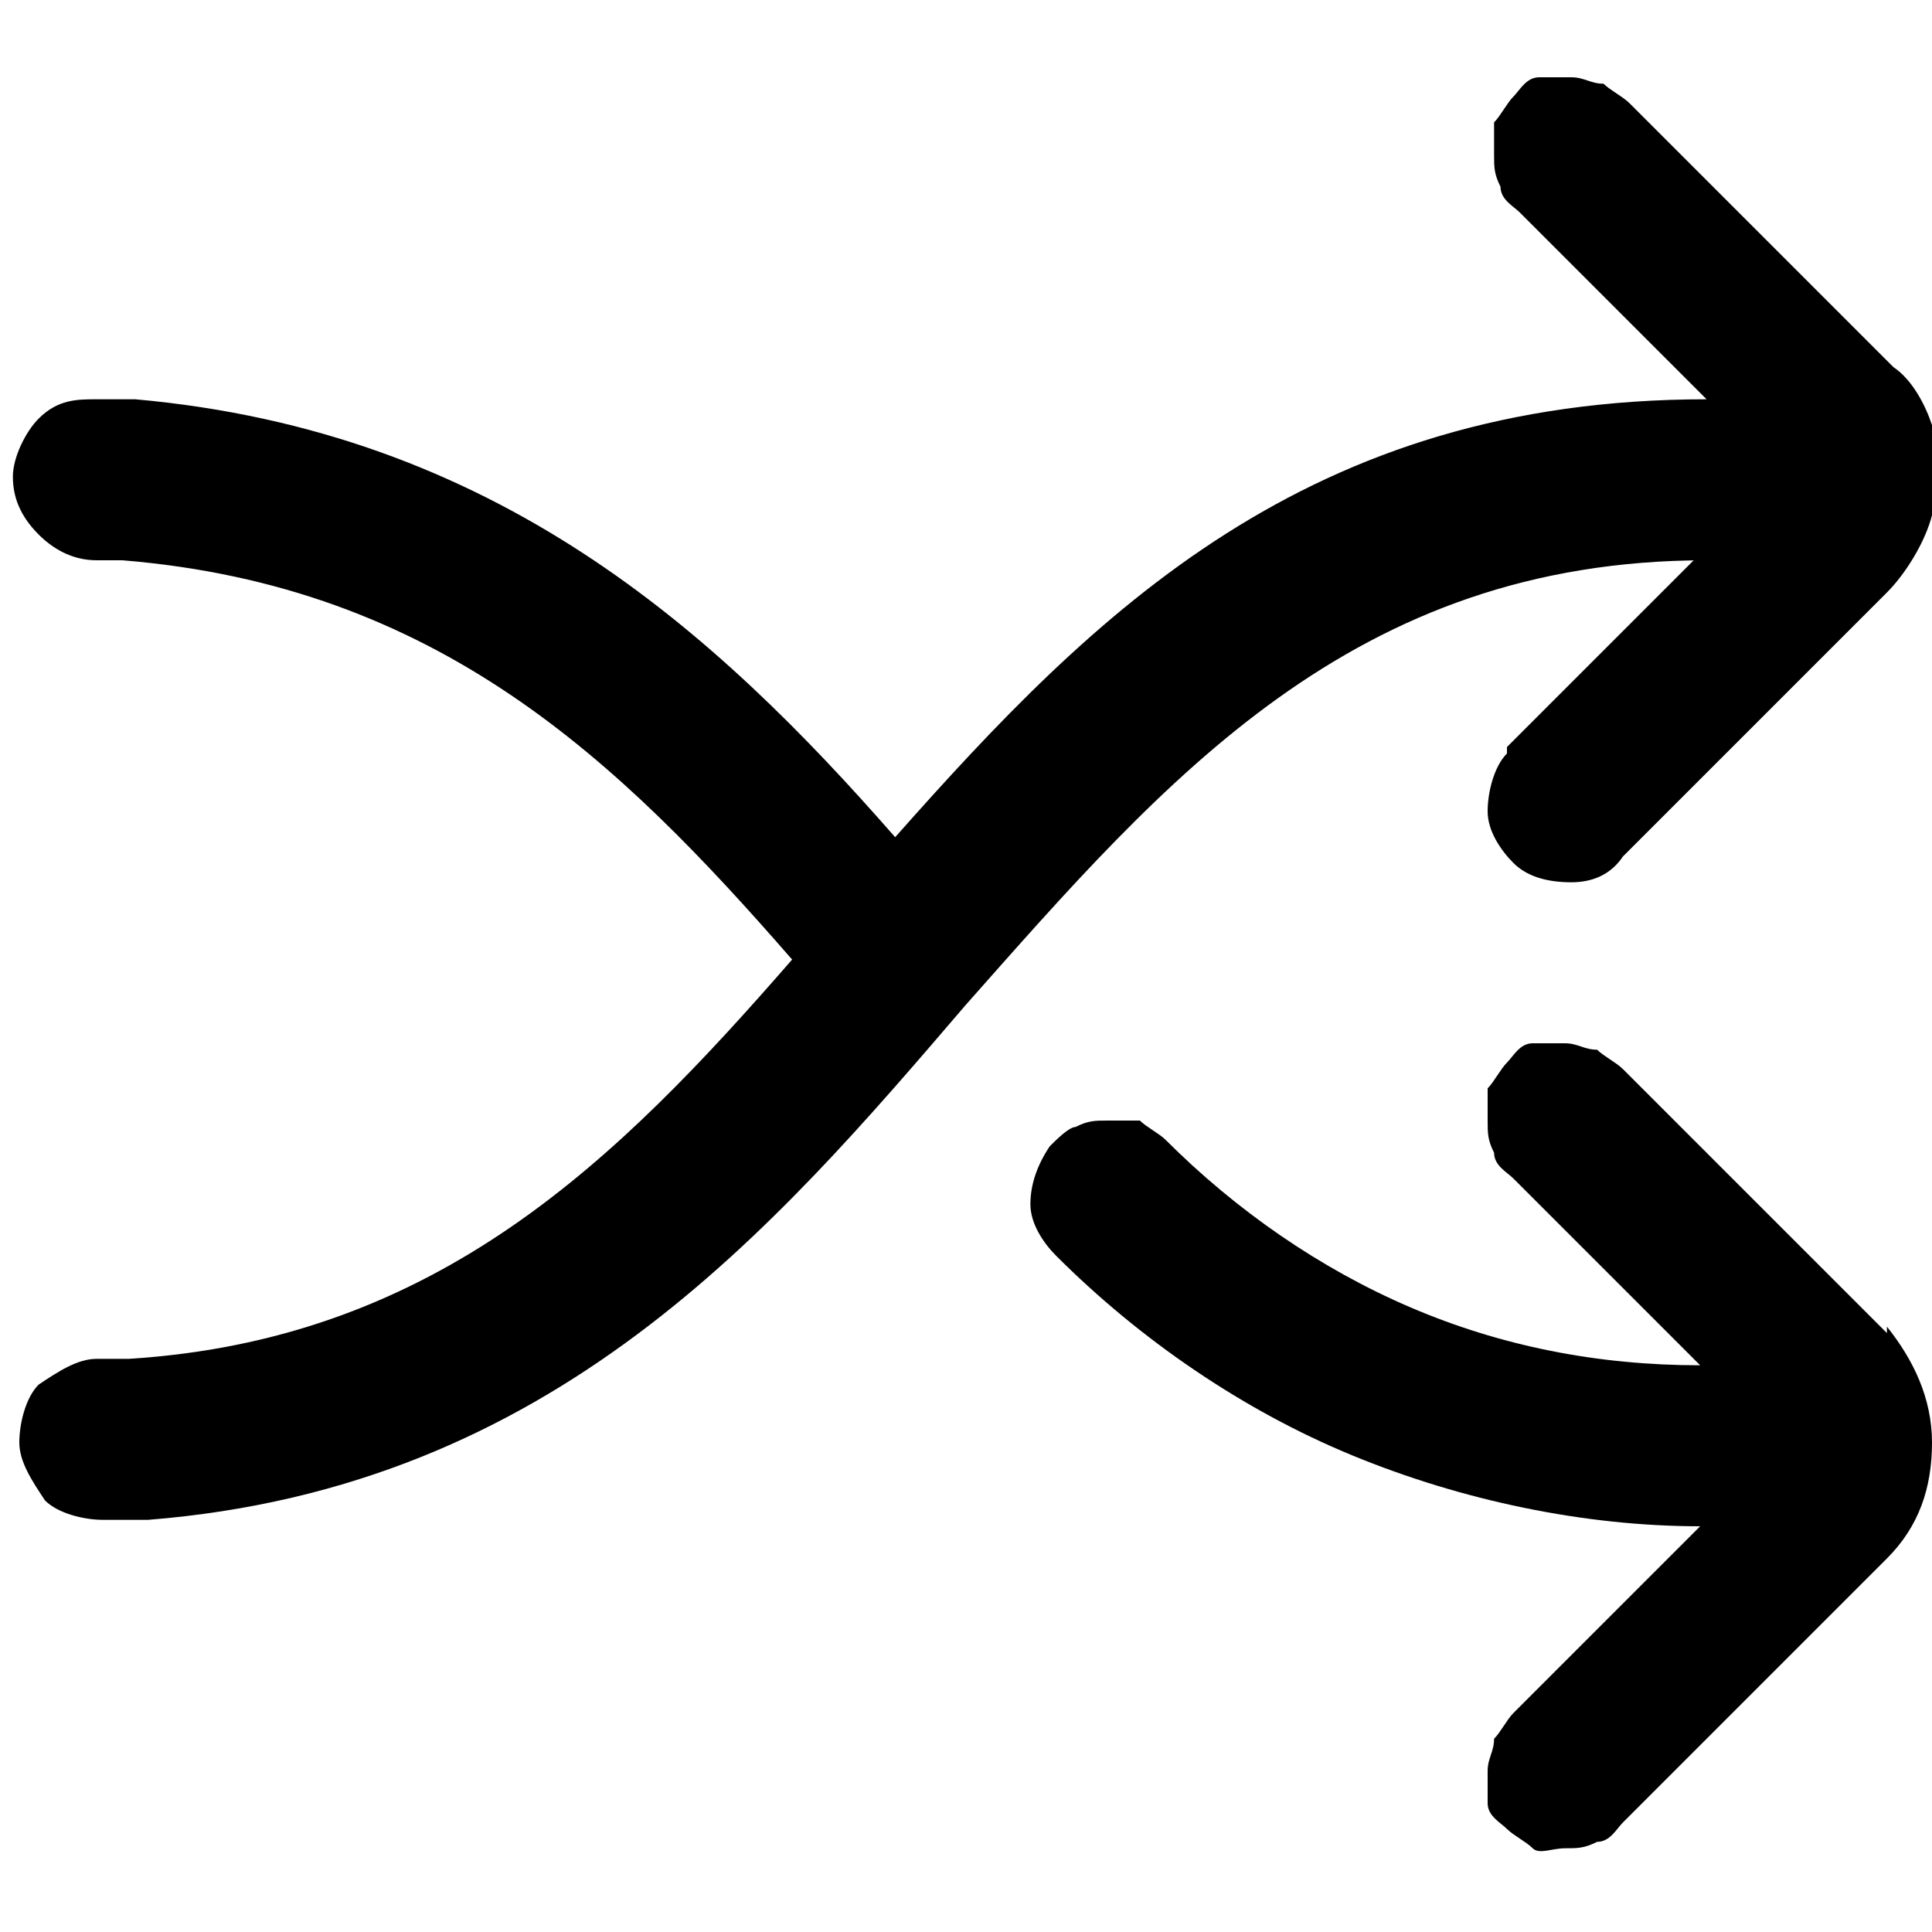 <?xml version="1.0" encoding="UTF-8"?>
<svg id="Capa_1" xmlns="http://www.w3.org/2000/svg" xmlns:xlink="http://www.w3.org/1999/xlink" version="1.1" viewBox="0 0 30 30">
  <!-- Generator: Adobe Illustrator 29.0.0, SVG Export Plug-In . SVG Version: 2.1.0 Build 186)  -->
  <defs>
    <style>
      .st0 {
        fill: none;
      }

      .st1 {
        clip-path: url(#clippath);
      }
    </style>
    <clipPath id="clippath">
      <rect class="st0" width="30" height="30"/>
    </clipPath>
  </defs>
  <g class="st1">
    <g>
      <path d="M29.3,20.7l-4.1-4.1c-.1-.1-.3-.2-.4-.3-.2,0-.3-.1-.5-.1-.2,0-.3,0-.5,0-.2,0-.3.2-.4.3-.1.1-.2.3-.3.4,0,.2,0,.3,0,.5,0,.2,0,.3.1.5,0,.2.2.3.3.4l2.9,2.9c-1.6,0-3.1-.3-4.5-.9-1.4-.6-2.7-1.5-3.8-2.6-.1-.1-.3-.2-.4-.3-.2,0-.3,0-.5,0-.2,0-.3,0-.5.1-.1,0-.3.2-.4.3h0c-.2.3-.3.6-.3.9,0,.3.2.6.4.8,1.3,1.3,2.9,2.4,4.6,3.1,1.7.7,3.6,1.1,5.4,1.1l-2.9,2.9c-.1.1-.2.3-.3.4,0,.2-.1.3-.1.5,0,.2,0,.3,0,.5,0,.2.2.3.3.4.1.1.3.2.4.3s.3,0,.5,0,.3,0,.5-.1c.2,0,.3-.2.4-.3l4.1-4.1c.5-.5.7-1.1.7-1.8s-.3-1.3-.7-1.8Z"/>
      <path d="M26.3,8.7l-2.9,2.9s0,0,0,.1c-.2.2-.3.6-.3.9s.2.6.4.8c.2.2.5.3.9.3.3,0,.6-.1.8-.4l2.1-2.1,2-2c.3-.3.6-.8.7-1.2.1-.5,0-.9,0-1.4-.1-.3-.3-.7-.6-.9l-4.1-4.1c-.1-.1-.3-.2-.4-.3-.2,0-.3-.1-.5-.1-.2,0-.3,0-.5,0-.2,0-.3.2-.4.3-.1.1-.2.3-.3.4,0,.2,0,.3,0,.5,0,.2,0,.3.1.5,0,.2.2.3.3.4l2.9,2.9c-6.2,0-9.5,3.3-12.6,6.8-2.8-3.2-6.2-6.3-11.8-6.8h-.6c-.3,0-.6,0-.9.3-.2.2-.4.6-.4.9,0,.3.1.6.4.9.2.2.5.4.9.4,0,0,.4,0,.4,0,4.9.4,7.7,3.1,10.4,6.2-2.7,3.1-5.5,5.9-10.3,6.2h-.5c-.3,0-.6.2-.9.4-.2.2-.3.6-.3.9,0,.3.2.6.4.9.2.2.6.3.9.3.2,0,.5,0,.7,0,6.3-.5,9.7-4.5,12.7-8,3.1-3.5,6-6.9,11.5-6.9Z"/>
    </g>
  </g>
</svg>